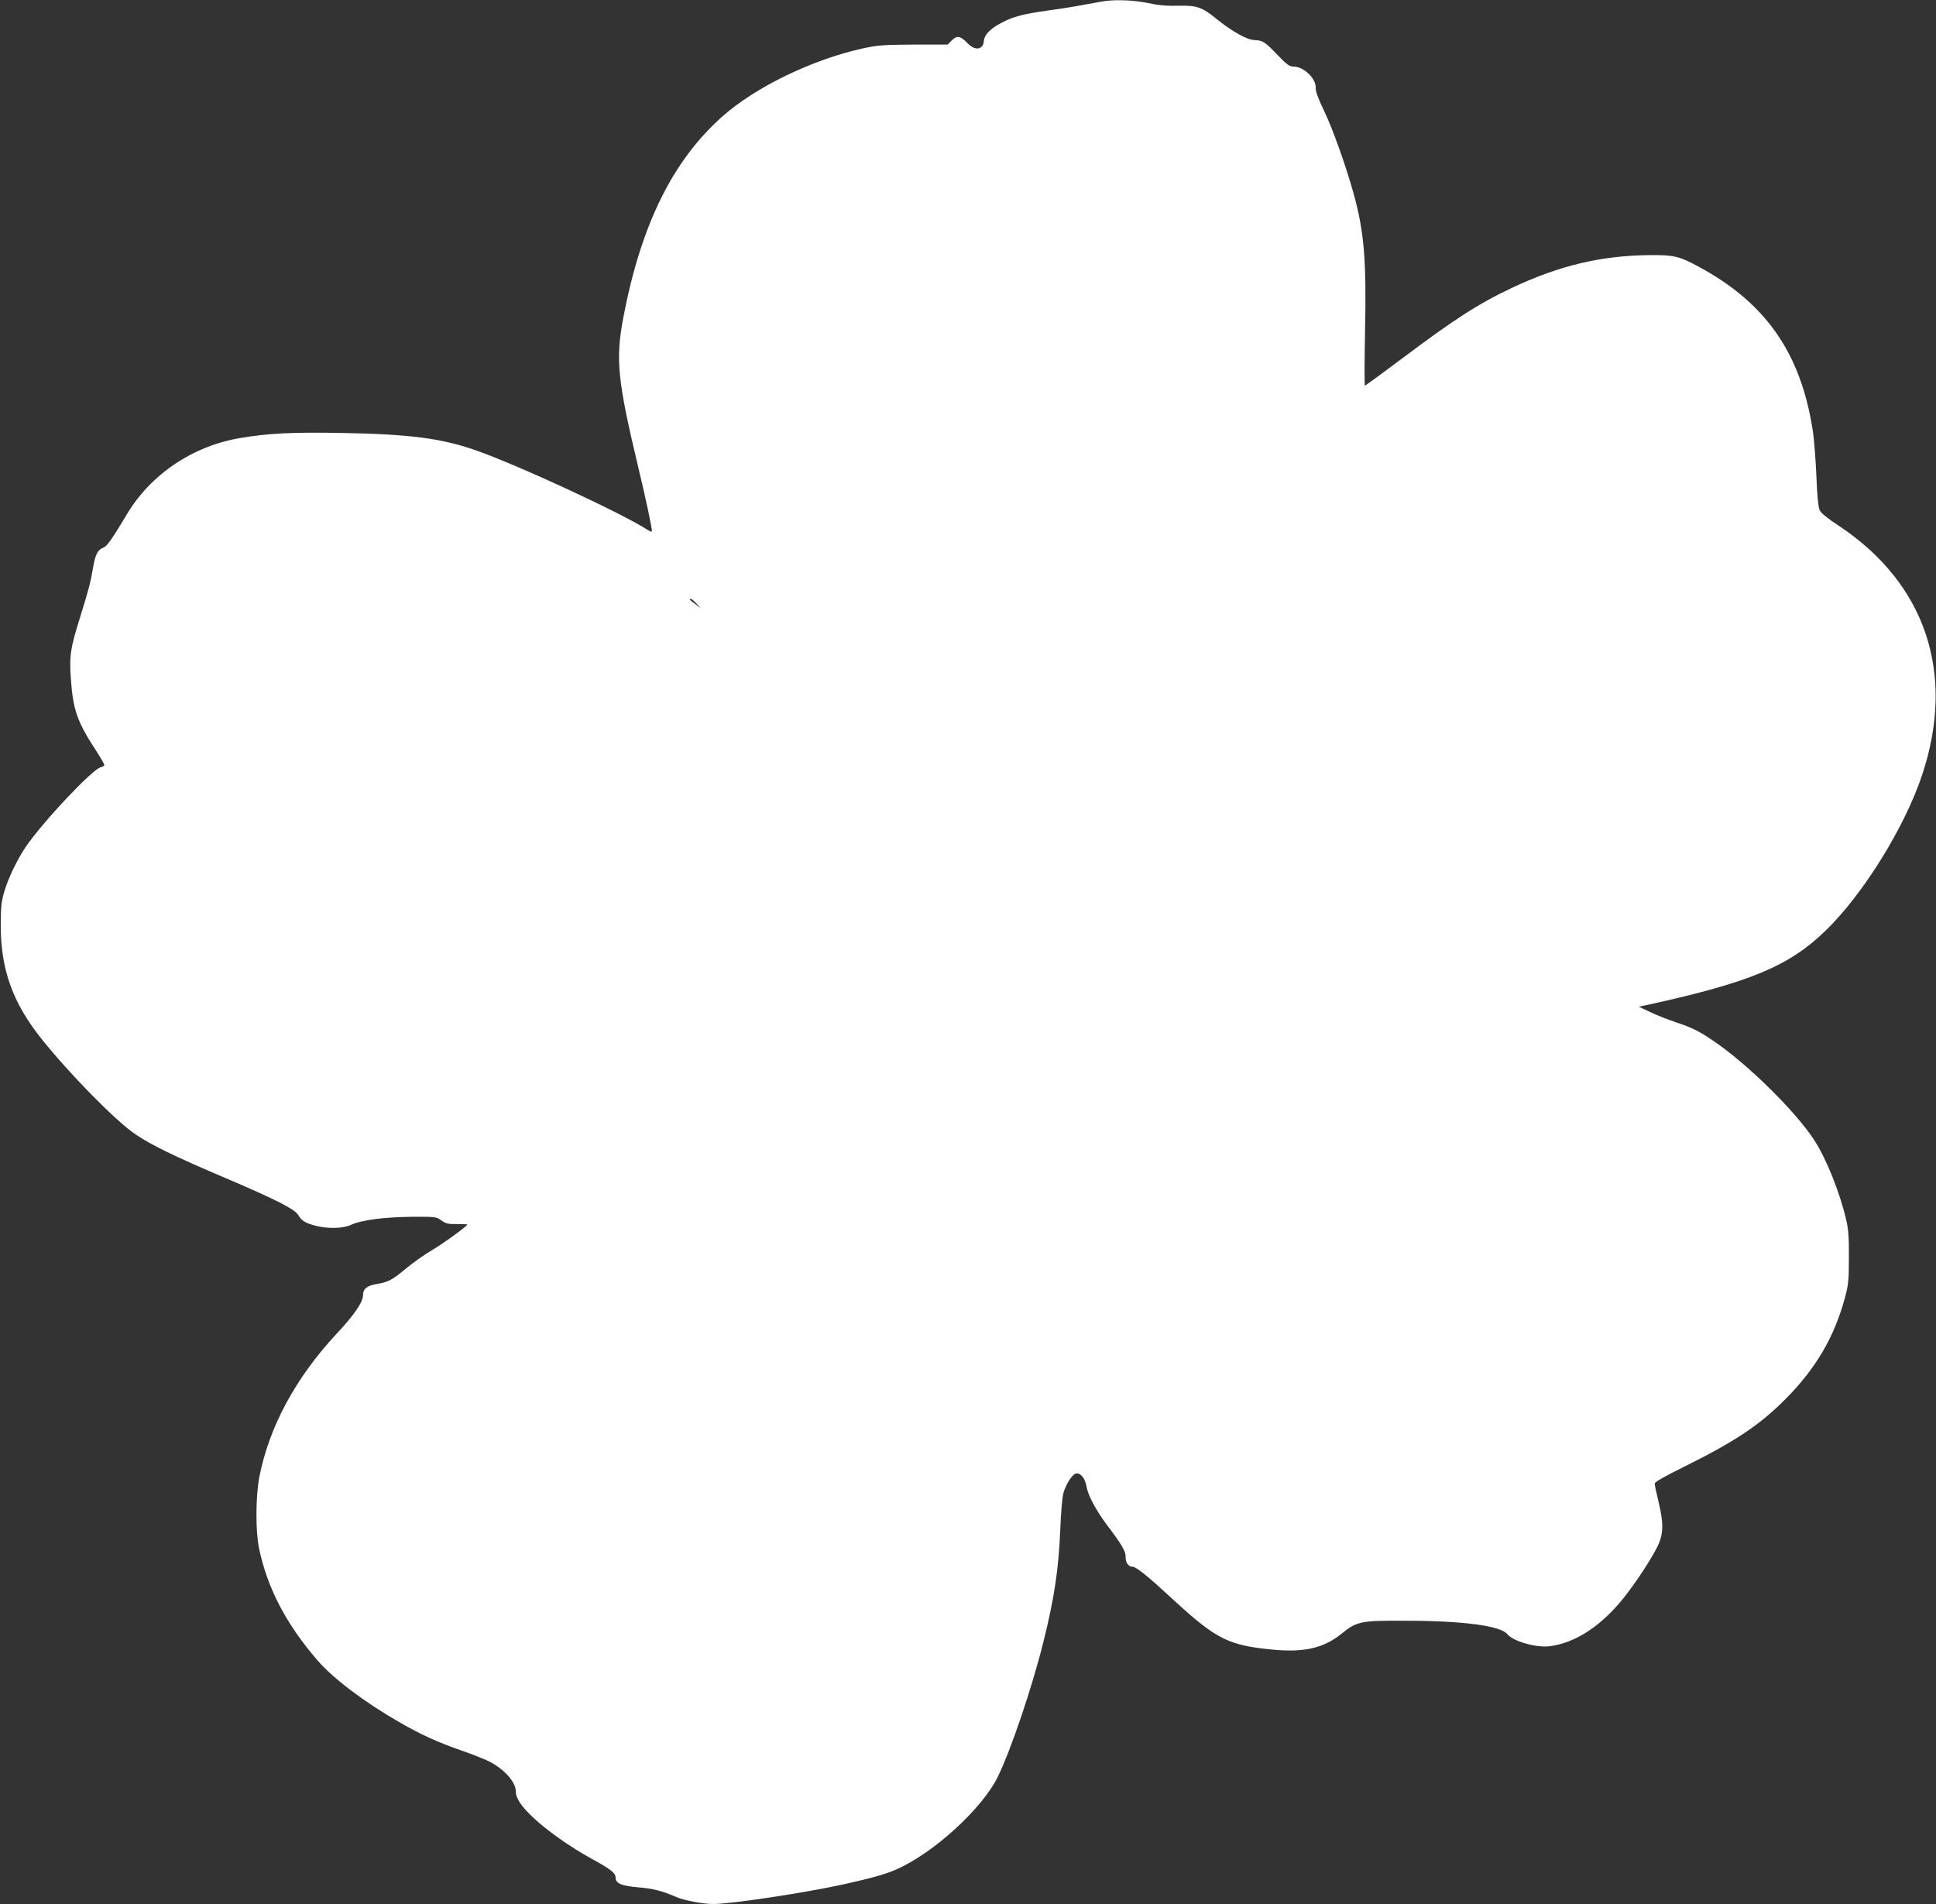 <?xml version="1.0" standalone="no"?>
<!DOCTYPE svg PUBLIC "-//W3C//DTD SVG 20010904//EN"
 "http://www.w3.org/TR/2001/REC-SVG-20010904/DTD/svg10.dtd">
<svg version="1.0" xmlns="http://www.w3.org/2000/svg"
 width="1280pt" height="1259pt" viewBox="0 0 1280 1259"
 preserveAspectRatio="xMidYMid meet">
<rect x="0" y="0" width="1280" height="1259" fill="#333333" stroke="none"/>
<g transform="translate(0,1259) scale(0.1,-0.1)"
fill="#ffffff" stroke="none">
<path d="M7305 12583 c-16 -2 -75 -13 -130 -23 -55 -11 -167 -29 -250 -40
-167 -24 -224 -39 -306 -82 -72 -38 -110 -77 -114 -118 -4 -60 -59 -68 -108
-16 -46 49 -71 53 -104 19 l-28 -28 -225 0 c-196 -1 -239 -4 -330 -24 -334
-72 -715 -256 -935 -452 -329 -293 -537 -716 -654 -1329 -52 -277 -39 -413 99
-990 53 -222 90 -396 90 -422 0 -6 -10 -3 -23 5 -170 111 -864 433 -1146 531
-224 78 -435 105 -876 113 -338 6 -487 -2 -675 -33 -313 -52 -592 -239 -750
-503 -97 -162 -132 -212 -154 -221 -40 -15 -56 -45 -71 -136 -17 -97 -27 -137
-85 -324 -67 -215 -72 -255 -61 -415 14 -199 43 -281 166 -468 30 -47 55 -90
55 -95 0 -5 -11 -13 -25 -16 -56 -14 -382 -361 -495 -526 -56 -83 -117 -210
-142 -297 -19 -65 -23 -103 -23 -223 0 -291 79 -511 270 -750 187 -234 491
-543 621 -631 107 -72 257 -145 584 -284 331 -141 467 -209 491 -248 23 -39
47 -54 115 -72 83 -21 179 -19 233 5 71 33 220 52 401 54 161 1 166 0 198 -24
29 -21 44 -25 103 -24 38 0 69 -1 69 -3 0 -10 -161 -127 -236 -171 -49 -29
-124 -82 -166 -117 -92 -77 -123 -94 -195 -105 -67 -11 -93 -32 -93 -75 0 -45
-58 -130 -175 -255 -271 -291 -447 -617 -511 -950 -24 -129 -25 -354 -1 -470
56 -264 179 -499 386 -739 105 -121 307 -274 543 -410 142 -82 256 -133 411
-187 71 -24 155 -58 188 -75 96 -51 169 -134 169 -192 0 -47 35 -101 119 -179
90 -84 239 -190 381 -268 128 -70 160 -95 160 -125 0 -39 37 -55 151 -65 97
-8 156 -23 253 -65 52 -22 175 -45 241 -45 121 0 602 73 863 130 185 41 276
67 347 98 247 108 570 403 673 615 87 179 226 590 301 892 71 285 100 476 111
740 4 110 14 218 20 240 17 60 57 123 82 131 30 9 63 -31 72 -87 9 -56 62
-155 132 -249 103 -136 127 -178 126 -215 -1 -37 19 -65 46 -65 24 0 104 -65
267 -216 288 -265 367 -305 670 -333 199 -18 328 12 443 105 104 84 128 89
437 87 374 -1 615 -34 660 -88 40 -49 195 -93 285 -80 158 22 314 119 457 285
77 89 200 271 248 367 44 86 46 156 10 305 -14 57 -25 110 -25 118 0 10 68 49
192 110 339 168 503 277 676 452 199 201 320 408 390 667 23 85 26 116 26 266
1 132 -3 188 -18 250 -41 178 -131 403 -211 526 -122 189 -446 508 -668 657
-95 65 -139 86 -248 123 -50 16 -125 46 -167 66 l-77 36 65 14 c674 148 931
256 1173 492 248 242 521 683 635 1026 224 671 24 1268 -553 1650 -71 46 -116
83 -124 101 -9 19 -17 97 -22 229 -5 110 -15 244 -24 299 -79 512 -311 844
-755 1083 -127 69 -166 78 -325 76 -319 -3 -597 -69 -912 -218 -220 -104 -379
-207 -725 -467 -131 -98 -240 -178 -244 -178 -3 0 -3 159 1 353 10 483 -6 668
-77 922 -52 186 -137 424 -195 545 -38 79 -55 125 -54 148 4 61 -79 142 -147
142 -27 0 -43 12 -105 76 -84 88 -98 97 -154 99 -49 2 -147 57 -245 136 -100
82 -134 94 -258 91 -75 -2 -132 3 -200 18 -87 18 -204 24 -285 13z m-2699
-3985 l29 -31 -37 28 c-39 28 -45 35 -30 35 5 0 21 -14 38 -32z"/>
</g>
</svg>
